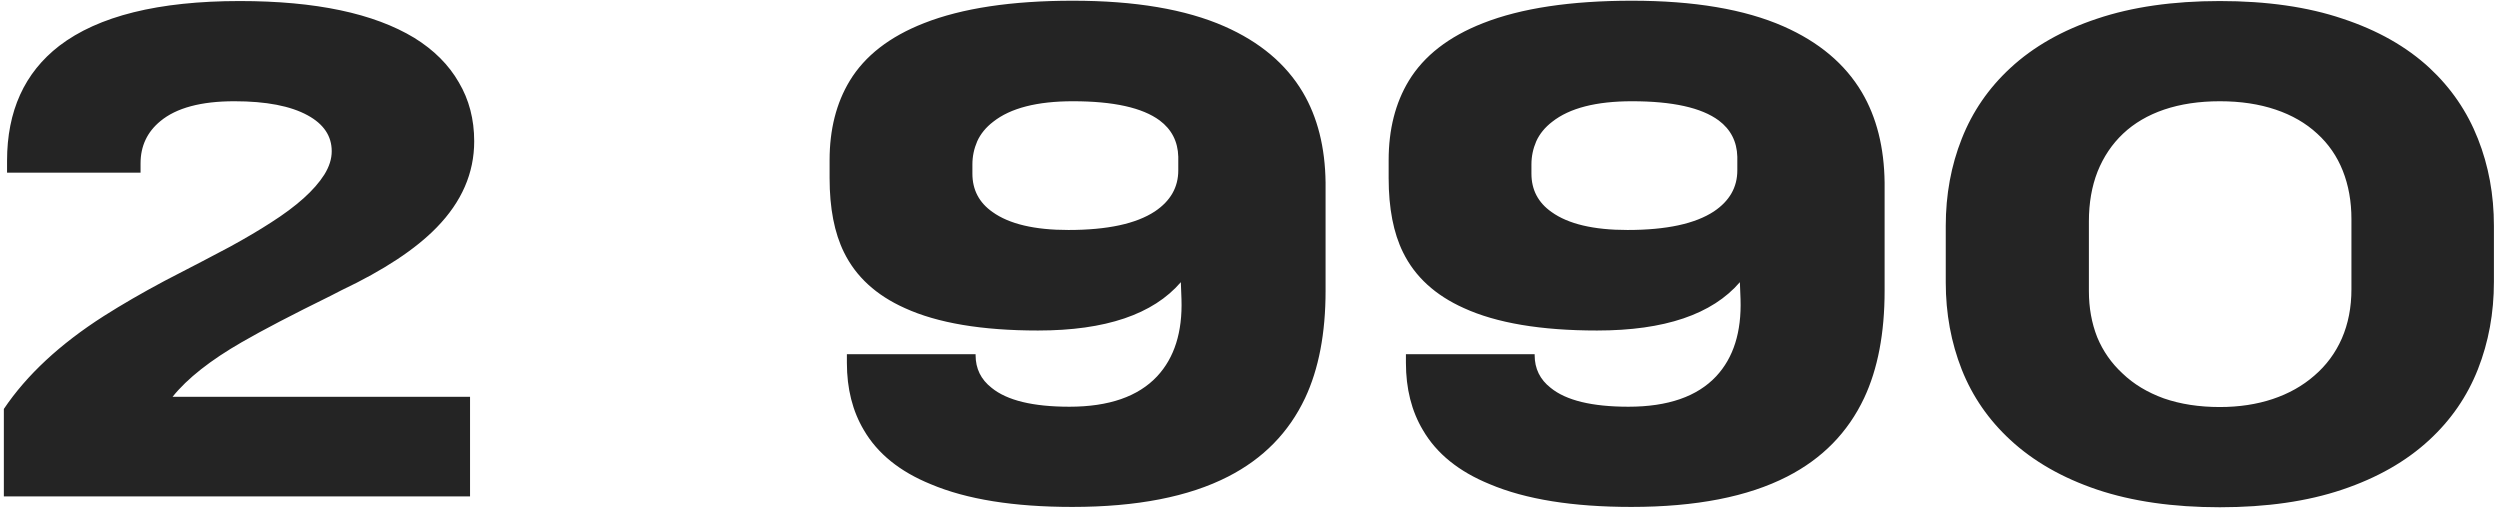 <?xml version="1.0" encoding="UTF-8"?> <svg xmlns="http://www.w3.org/2000/svg" width="122" height="25" viewBox="0 0 122 25" fill="none"> <path d="M22.938 19.363H8.422C9.141 18.467 10.271 17.577 11.812 16.691C12.823 16.108 14.26 15.358 16.125 14.441L16.672 14.16C18.734 13.181 20.281 12.16 21.312 11.098C22.531 9.848 23.141 8.447 23.141 6.895C23.141 5.822 22.891 4.863 22.391 4.02C21.901 3.165 21.177 2.441 20.219 1.848C18.24 0.65 15.401 0.051 11.703 0.051C7.734 0.051 4.797 0.78 2.891 2.238C1.193 3.551 0.344 5.421 0.344 7.848V8.426H6.859V7.973C6.859 7.129 7.182 6.441 7.828 5.91C8.609 5.264 9.812 4.941 11.438 4.941C12.99 4.941 14.182 5.171 15.016 5.629C15.797 6.056 16.188 6.639 16.188 7.379C16.188 7.754 16.068 8.134 15.828 8.52C15.349 9.28 14.479 10.061 13.219 10.863C12.656 11.228 11.995 11.618 11.234 12.035C10.474 12.441 9.406 12.999 8.031 13.707C6.938 14.29 5.948 14.863 5.062 15.426C2.927 16.79 1.302 18.301 0.188 19.957V24.223H22.938V19.363ZM52.359 0.035C49.37 0.035 46.948 0.4 45.094 1.129C43.417 1.785 42.208 2.723 41.469 3.941C40.812 5.025 40.484 6.316 40.484 7.816V8.691C40.484 10.16 40.719 11.368 41.188 12.316C41.771 13.504 42.76 14.41 44.156 15.035C45.75 15.764 47.917 16.129 50.656 16.129C53.948 16.129 56.271 15.342 57.625 13.77L57.656 14.598C57.708 16.202 57.312 17.457 56.469 18.363C55.542 19.353 54.115 19.848 52.188 19.848C50.406 19.848 49.141 19.54 48.391 18.926C47.87 18.52 47.609 17.988 47.609 17.332V17.285H41.328V17.707C41.328 18.967 41.604 20.061 42.156 20.988C42.823 22.134 43.911 23.014 45.422 23.629C47.172 24.369 49.474 24.738 52.328 24.738C55.474 24.738 58.01 24.244 59.938 23.254C61.646 22.379 62.896 21.103 63.688 19.426C64.354 18.009 64.688 16.264 64.688 14.191V8.91C64.667 7.191 64.297 5.723 63.578 4.504C62.755 3.118 61.479 2.046 59.75 1.285C57.854 0.452 55.391 0.035 52.359 0.035ZM52.141 11.223C50.484 11.223 49.25 10.931 48.438 10.348C47.781 9.889 47.453 9.264 47.453 8.473V8.02C47.453 7.634 47.531 7.259 47.688 6.895C47.854 6.53 48.115 6.212 48.469 5.941C49.312 5.275 50.609 4.941 52.359 4.941C54.339 4.941 55.75 5.254 56.594 5.879C57.177 6.316 57.479 6.905 57.5 7.645V8.316C57.5 9.139 57.12 9.806 56.359 10.316C55.443 10.921 54.036 11.223 52.141 11.223ZM79.641 0.035C76.651 0.035 74.229 0.4 72.375 1.129C70.698 1.785 69.49 2.723 68.75 3.941C68.094 5.025 67.766 6.316 67.766 7.816V8.691C67.766 10.16 68 11.368 68.469 12.316C69.052 13.504 70.042 14.41 71.438 15.035C73.031 15.764 75.198 16.129 77.938 16.129C81.229 16.129 83.552 15.342 84.906 13.77L84.938 14.598C84.99 16.202 84.594 17.457 83.75 18.363C82.823 19.353 81.396 19.848 79.469 19.848C77.688 19.848 76.422 19.54 75.672 18.926C75.151 18.52 74.891 17.988 74.891 17.332V17.285H68.609V17.707C68.609 18.967 68.885 20.061 69.438 20.988C70.104 22.134 71.193 23.014 72.703 23.629C74.453 24.369 76.755 24.738 79.609 24.738C82.755 24.738 85.292 24.244 87.219 23.254C88.927 22.379 90.177 21.103 90.969 19.426C91.635 18.009 91.969 16.264 91.969 14.191V8.91C91.948 7.191 91.578 5.723 90.859 4.504C90.037 3.118 88.76 2.046 87.031 1.285C85.135 0.452 82.672 0.035 79.641 0.035ZM79.422 11.223C77.766 11.223 76.531 10.931 75.719 10.348C75.062 9.889 74.734 9.264 74.734 8.473V8.02C74.734 7.634 74.812 7.259 74.969 6.895C75.135 6.53 75.396 6.212 75.75 5.941C76.594 5.275 77.891 4.941 79.641 4.941C81.62 4.941 83.031 5.254 83.875 5.879C84.458 6.316 84.76 6.905 84.781 7.645V8.316C84.781 9.139 84.401 9.806 83.641 10.316C82.724 10.921 81.318 11.223 79.422 11.223ZM94.953 13.785C94.953 15.296 95.213 16.712 95.734 18.035C96.255 19.348 97.047 20.494 98.109 21.473C99.234 22.514 100.646 23.322 102.344 23.895C104.052 24.467 106.047 24.754 108.328 24.754C110.609 24.754 112.599 24.467 114.297 23.895C116.005 23.322 117.422 22.514 118.547 21.473C119.609 20.494 120.401 19.342 120.922 18.02C121.443 16.697 121.703 15.275 121.703 13.754V11.02C121.703 9.499 121.443 8.082 120.922 6.77C120.401 5.447 119.615 4.296 118.562 3.316C117.438 2.275 116.021 1.473 114.312 0.91C112.615 0.337 110.62 0.051 108.328 0.051C106.047 0.051 104.052 0.337 102.344 0.91C100.646 1.473 99.234 2.275 98.109 3.316C97.047 4.296 96.255 5.447 95.734 6.77C95.213 8.082 94.953 9.499 94.953 11.02V13.785ZM108.328 4.941C109.339 4.941 110.245 5.077 111.047 5.348C111.849 5.618 112.526 6.009 113.078 6.52C113.63 7.02 114.047 7.624 114.328 8.332C114.609 9.04 114.75 9.827 114.75 10.691V14.113C114.75 14.999 114.594 15.801 114.281 16.52C113.969 17.228 113.521 17.832 112.938 18.332C112.365 18.832 111.688 19.212 110.906 19.473C110.125 19.733 109.266 19.863 108.328 19.863C107.318 19.863 106.406 19.723 105.594 19.441C104.792 19.15 104.12 18.744 103.578 18.223C103.036 17.723 102.625 17.134 102.344 16.457C102.073 15.77 101.938 15.02 101.938 14.207V10.801C101.938 9.905 102.078 9.098 102.359 8.379C102.651 7.65 103.068 7.03 103.609 6.52C104.151 6.009 104.818 5.618 105.609 5.348C106.411 5.077 107.318 4.941 108.328 4.941Z" fill="#242424"></path> </svg> 